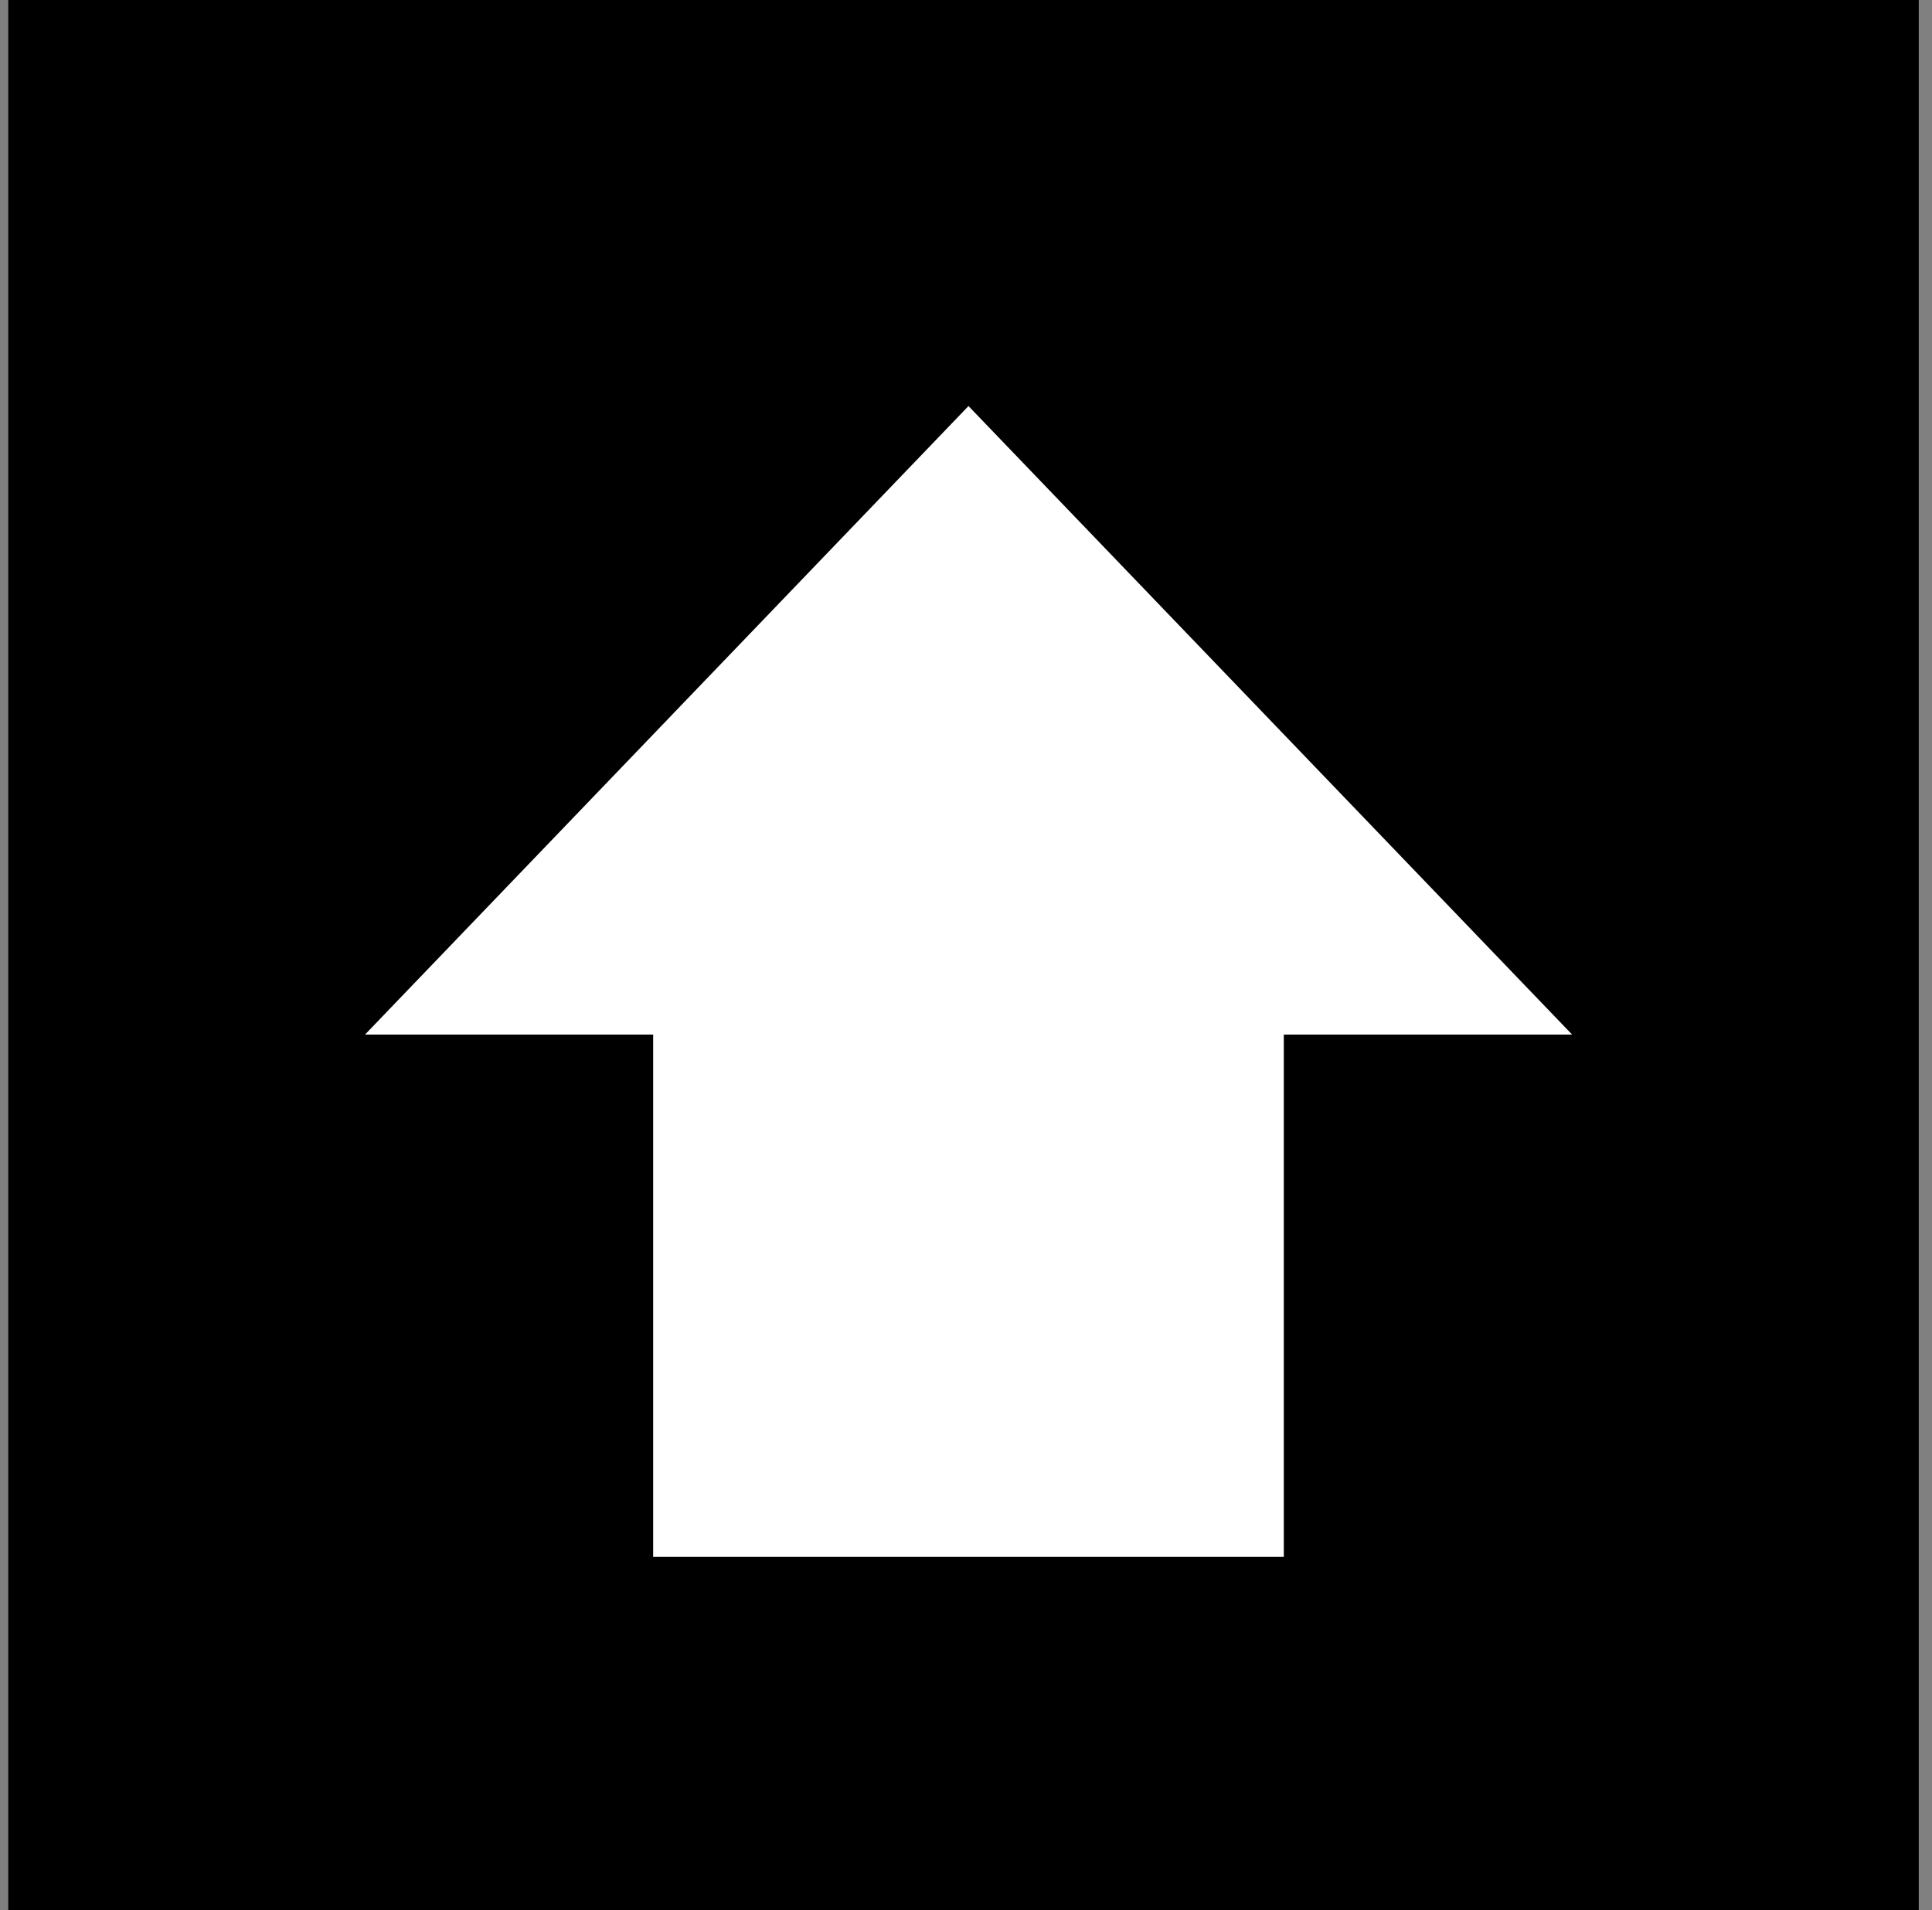 <?xml version="1.0" encoding="utf-8"?>
<!-- Generator: Adobe Illustrator 24.0.0, SVG Export Plug-In . SVG Version: 6.00 Build 0)  -->
<svg version="1.1" id="Warstwa_1" xmlns="http://www.w3.org/2000/svg" xmlns:xlink="http://www.w3.org/1999/xlink" x="0px" y="0px"
	 viewBox="0 0 116.6 115.3" style="enable-background:new 0 0 116.6 115.3;" xml:space="preserve">
<rect x="0" y="0" width="116.6" height="115.3" fill="#808080" stroke="none"/>
<style type="text/css">
	.st0{fill:#FFFFFF;}
</style>
<rect x="0.5" width="115.3" height="115.3"/>
<g>
	<path class="st0" d="M-137.7,57.3v26h7.6V62h9.8v21.3H-90V57.1l-24.4-16.4L-137.7,57.3z M-111.1,62h14.3v12.4h-14.3V62z"/>
	<polygon class="st0" points="-91.9,47.3 -91.9,33.4 -98.4,33.4 -98.4,42.8 -114,32 -114,32 -114.1,32 -146.4,55.8 -144.5,58.4 
		-114,35.9 -82.8,57.5 -81,54.8 	"/>
</g>
<rect x="39.42" y="53.35" class="st0" width="38.06" height="40.62"/>
<polygon class="st0" points="58.45,24.51 22.03,62.45 94.88,62.45 "/>
</svg>
